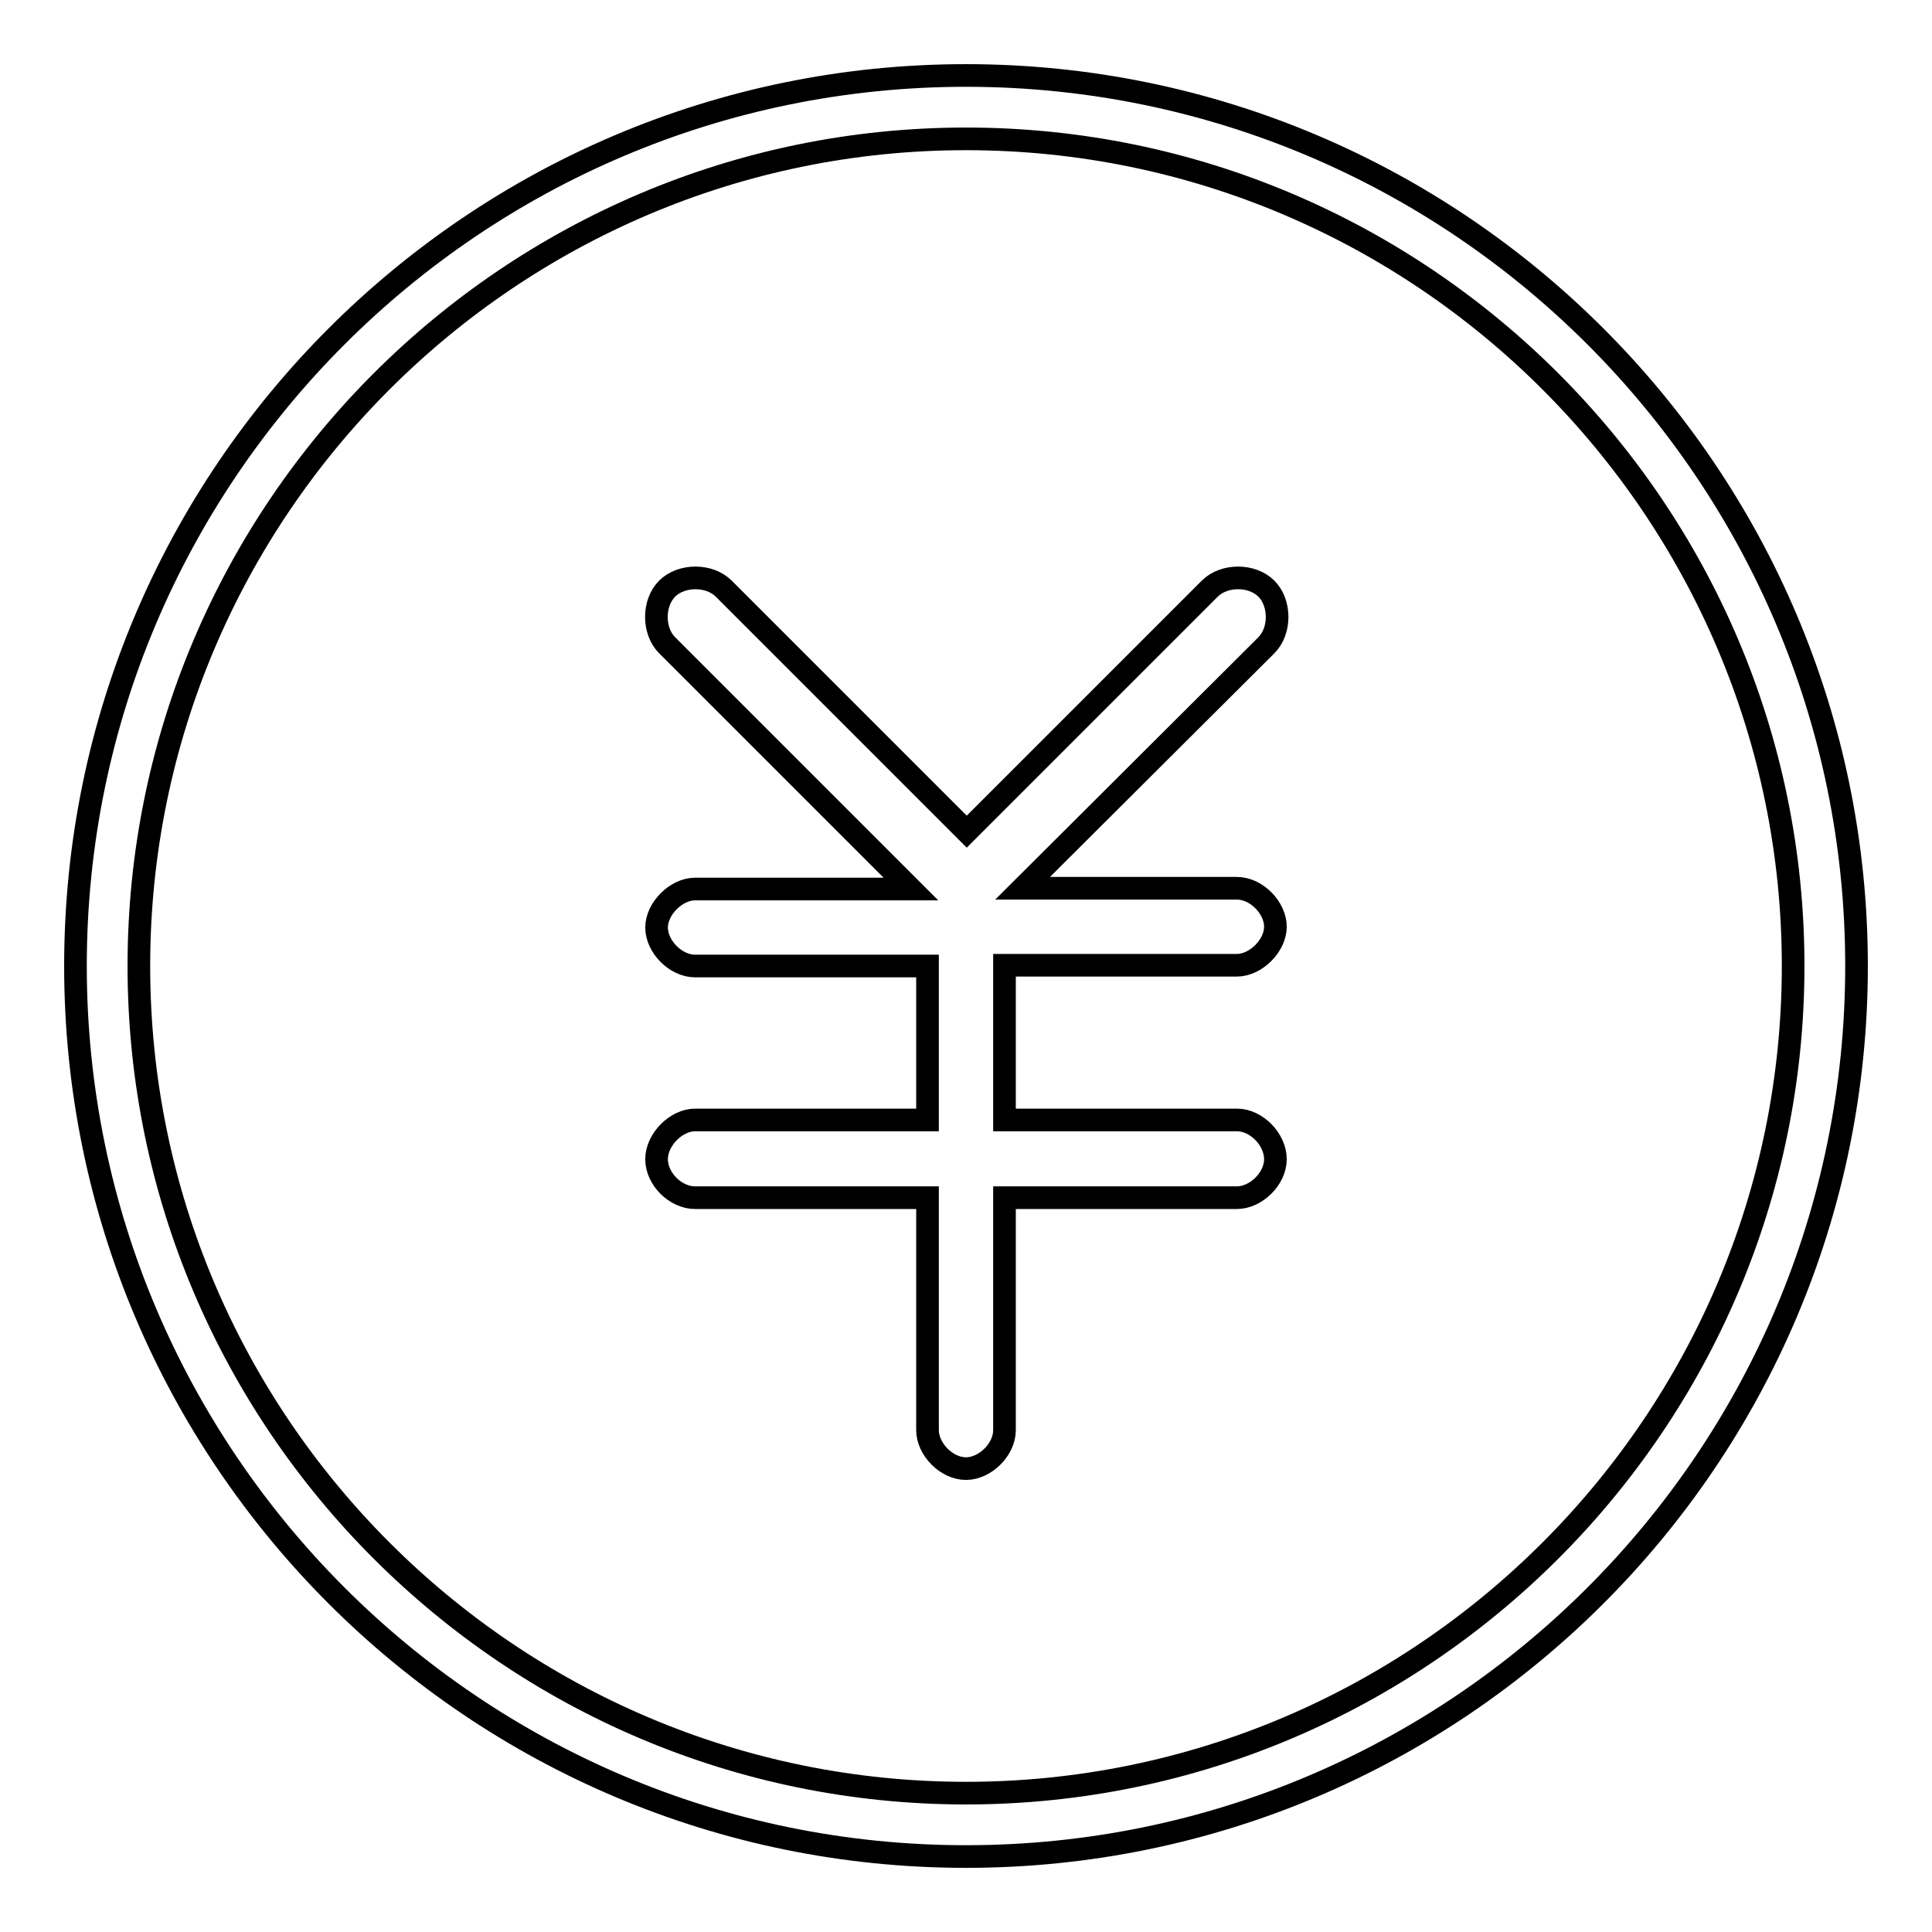 <?xml version="1.0" encoding="utf-8"?>
<!-- Svg Vector Icons : http://www.onlinewebfonts.com/icon -->
<!DOCTYPE svg PUBLIC "-//W3C//DTD SVG 1.1//EN" "http://www.w3.org/Graphics/SVG/1.1/DTD/svg11.dtd">
<svg version="1.1" xmlns="http://www.w3.org/2000/svg" xmlns:xlink="http://www.w3.org/1999/xlink" x="0px" y="0px" viewBox="0 0 256 256" enable-background="new 0 0 256 256" xml:space="preserve">
<g><g><path stroke-width="3" fill-opacity="0" stroke="#000000"  d="M128,246c-65.1,0-118-52.9-118-118C10,62.9,62.9,10,128,10c65.1,0,118,52.9,118,118C246,193.1,193.1,246,128,246z M128,18.4C67.6,18.4,18.4,67.6,18.4,128c0,60.4,49.2,109.6,109.6,109.6c60.4,0,109.6-49.2,109.6-109.6C237.6,67.6,188.4,18.4,128,18.4z M135.5,117.7h28.4c2.6,0,5.1,2.6,5.1,5.1s-2.6,5.1-5.1,5.1h-30.8v20.5h30.8c2.6,0,5.1,2.6,5.1,5.2s-2.6,5.1-5.1,5.1h-30.8v30.8c0,2.6-2.6,5.1-5.1,5.1c-2.6,0-5.1-2.6-5.1-5.1v-30.8H92.1c-2.6,0-5.1-2.5-5.1-5.1s2.6-5.2,5.1-5.2h30.8V128H92.1c-2.6,0-5.1-2.6-5.1-5.1s2.6-5.1,5.1-5.1h28.6L88.4,85.5c-1.9-1.9-1.9-5.6,0-7.5c1.9-1.9,5.6-1.9,7.5,0l32.2,32.2L160.3,78c1.9-1.9,5.6-1.9,7.5,0c1.9,1.9,1.9,5.6,0,7.5L135.5,117.7z"/></g></g>
</svg>